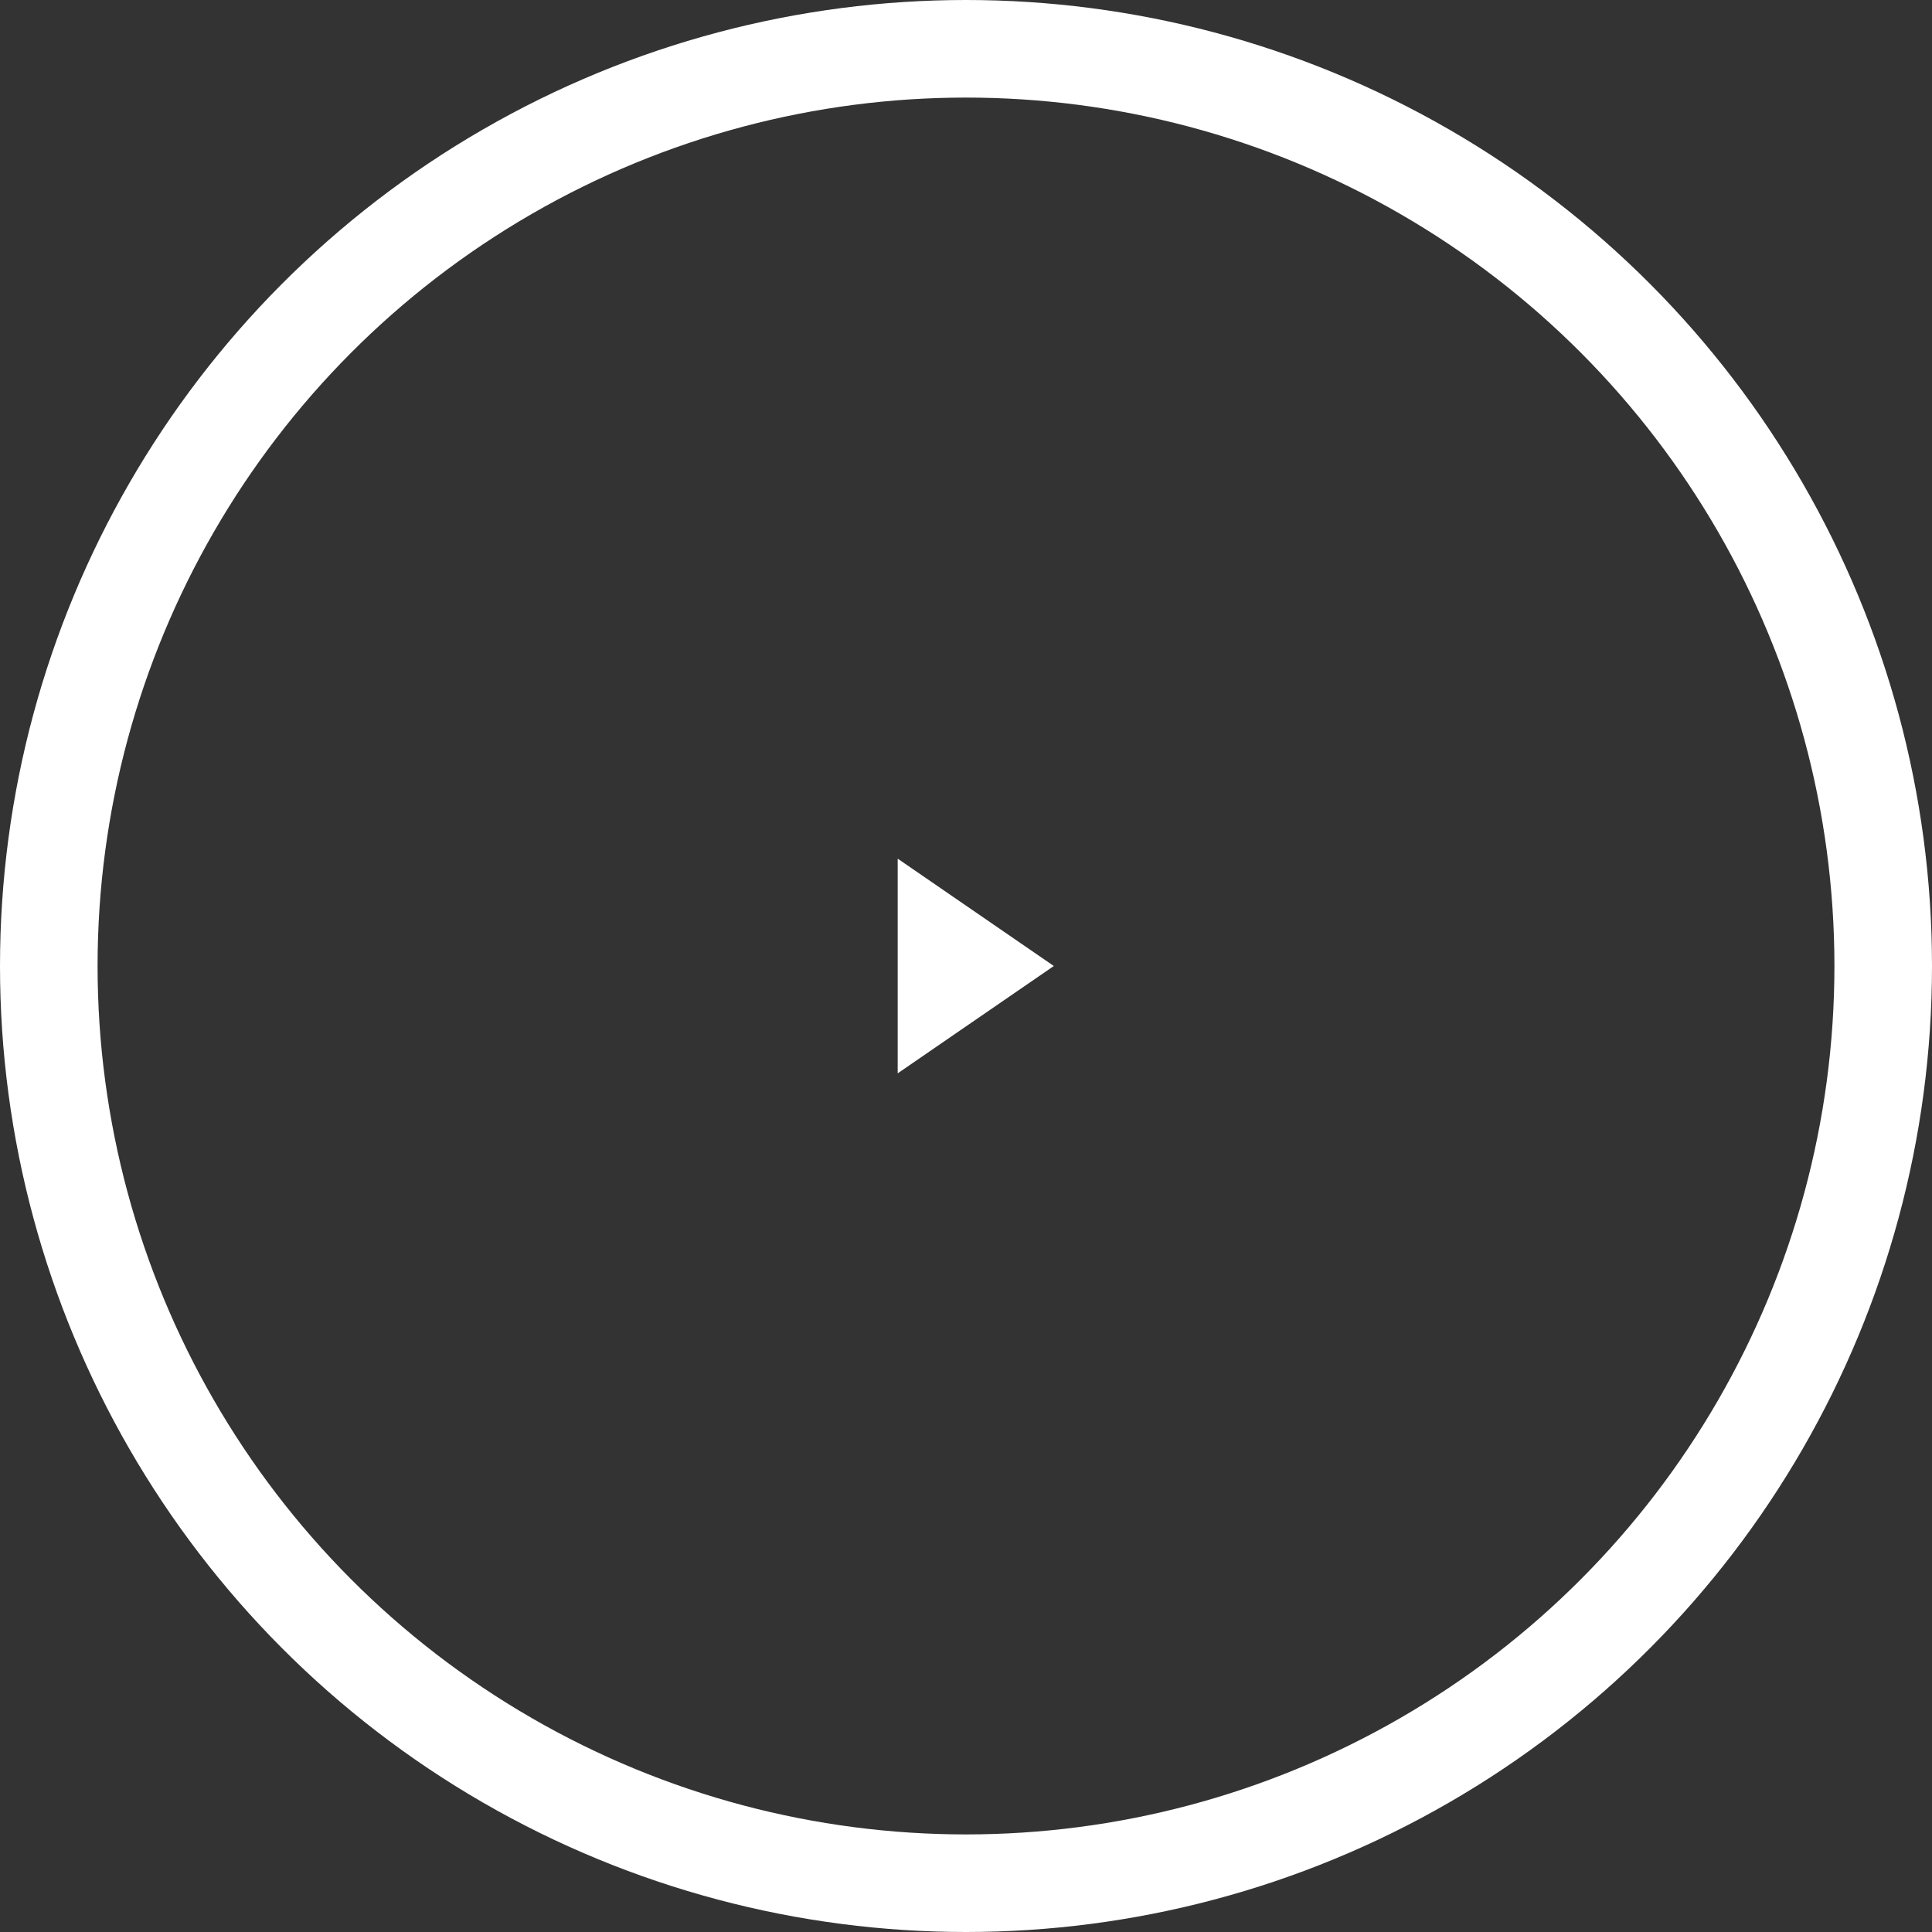 <?xml version="1.0" encoding="UTF-8"?>
<svg xmlns="http://www.w3.org/2000/svg" width="99" height="99" viewBox="0 0 99 99">
  <rect x="0" y="0" width="99" height="99" fill="#333333" stroke="none"/>
  <g id="Play" transform="translate(-483.566 -9042.566)">
    <g id="Ellipse_425" data-name="Ellipse 425" transform="translate(483.566 9042.566)" fill="none" stroke="#fff" stroke-width="5">
      <circle cx="49.5" cy="49.5" r="49.5" stroke="none"></circle>
      <circle cx="49.5" cy="49.5" r="47" fill="none"></circle>
    </g>
    <path id="Polygon_64" data-name="Polygon 64" d="M5.5,0,11,8H0Z" transform="translate(537.566 9086.566) rotate(90)" fill="#fff"></path>
  </g>
</svg>
